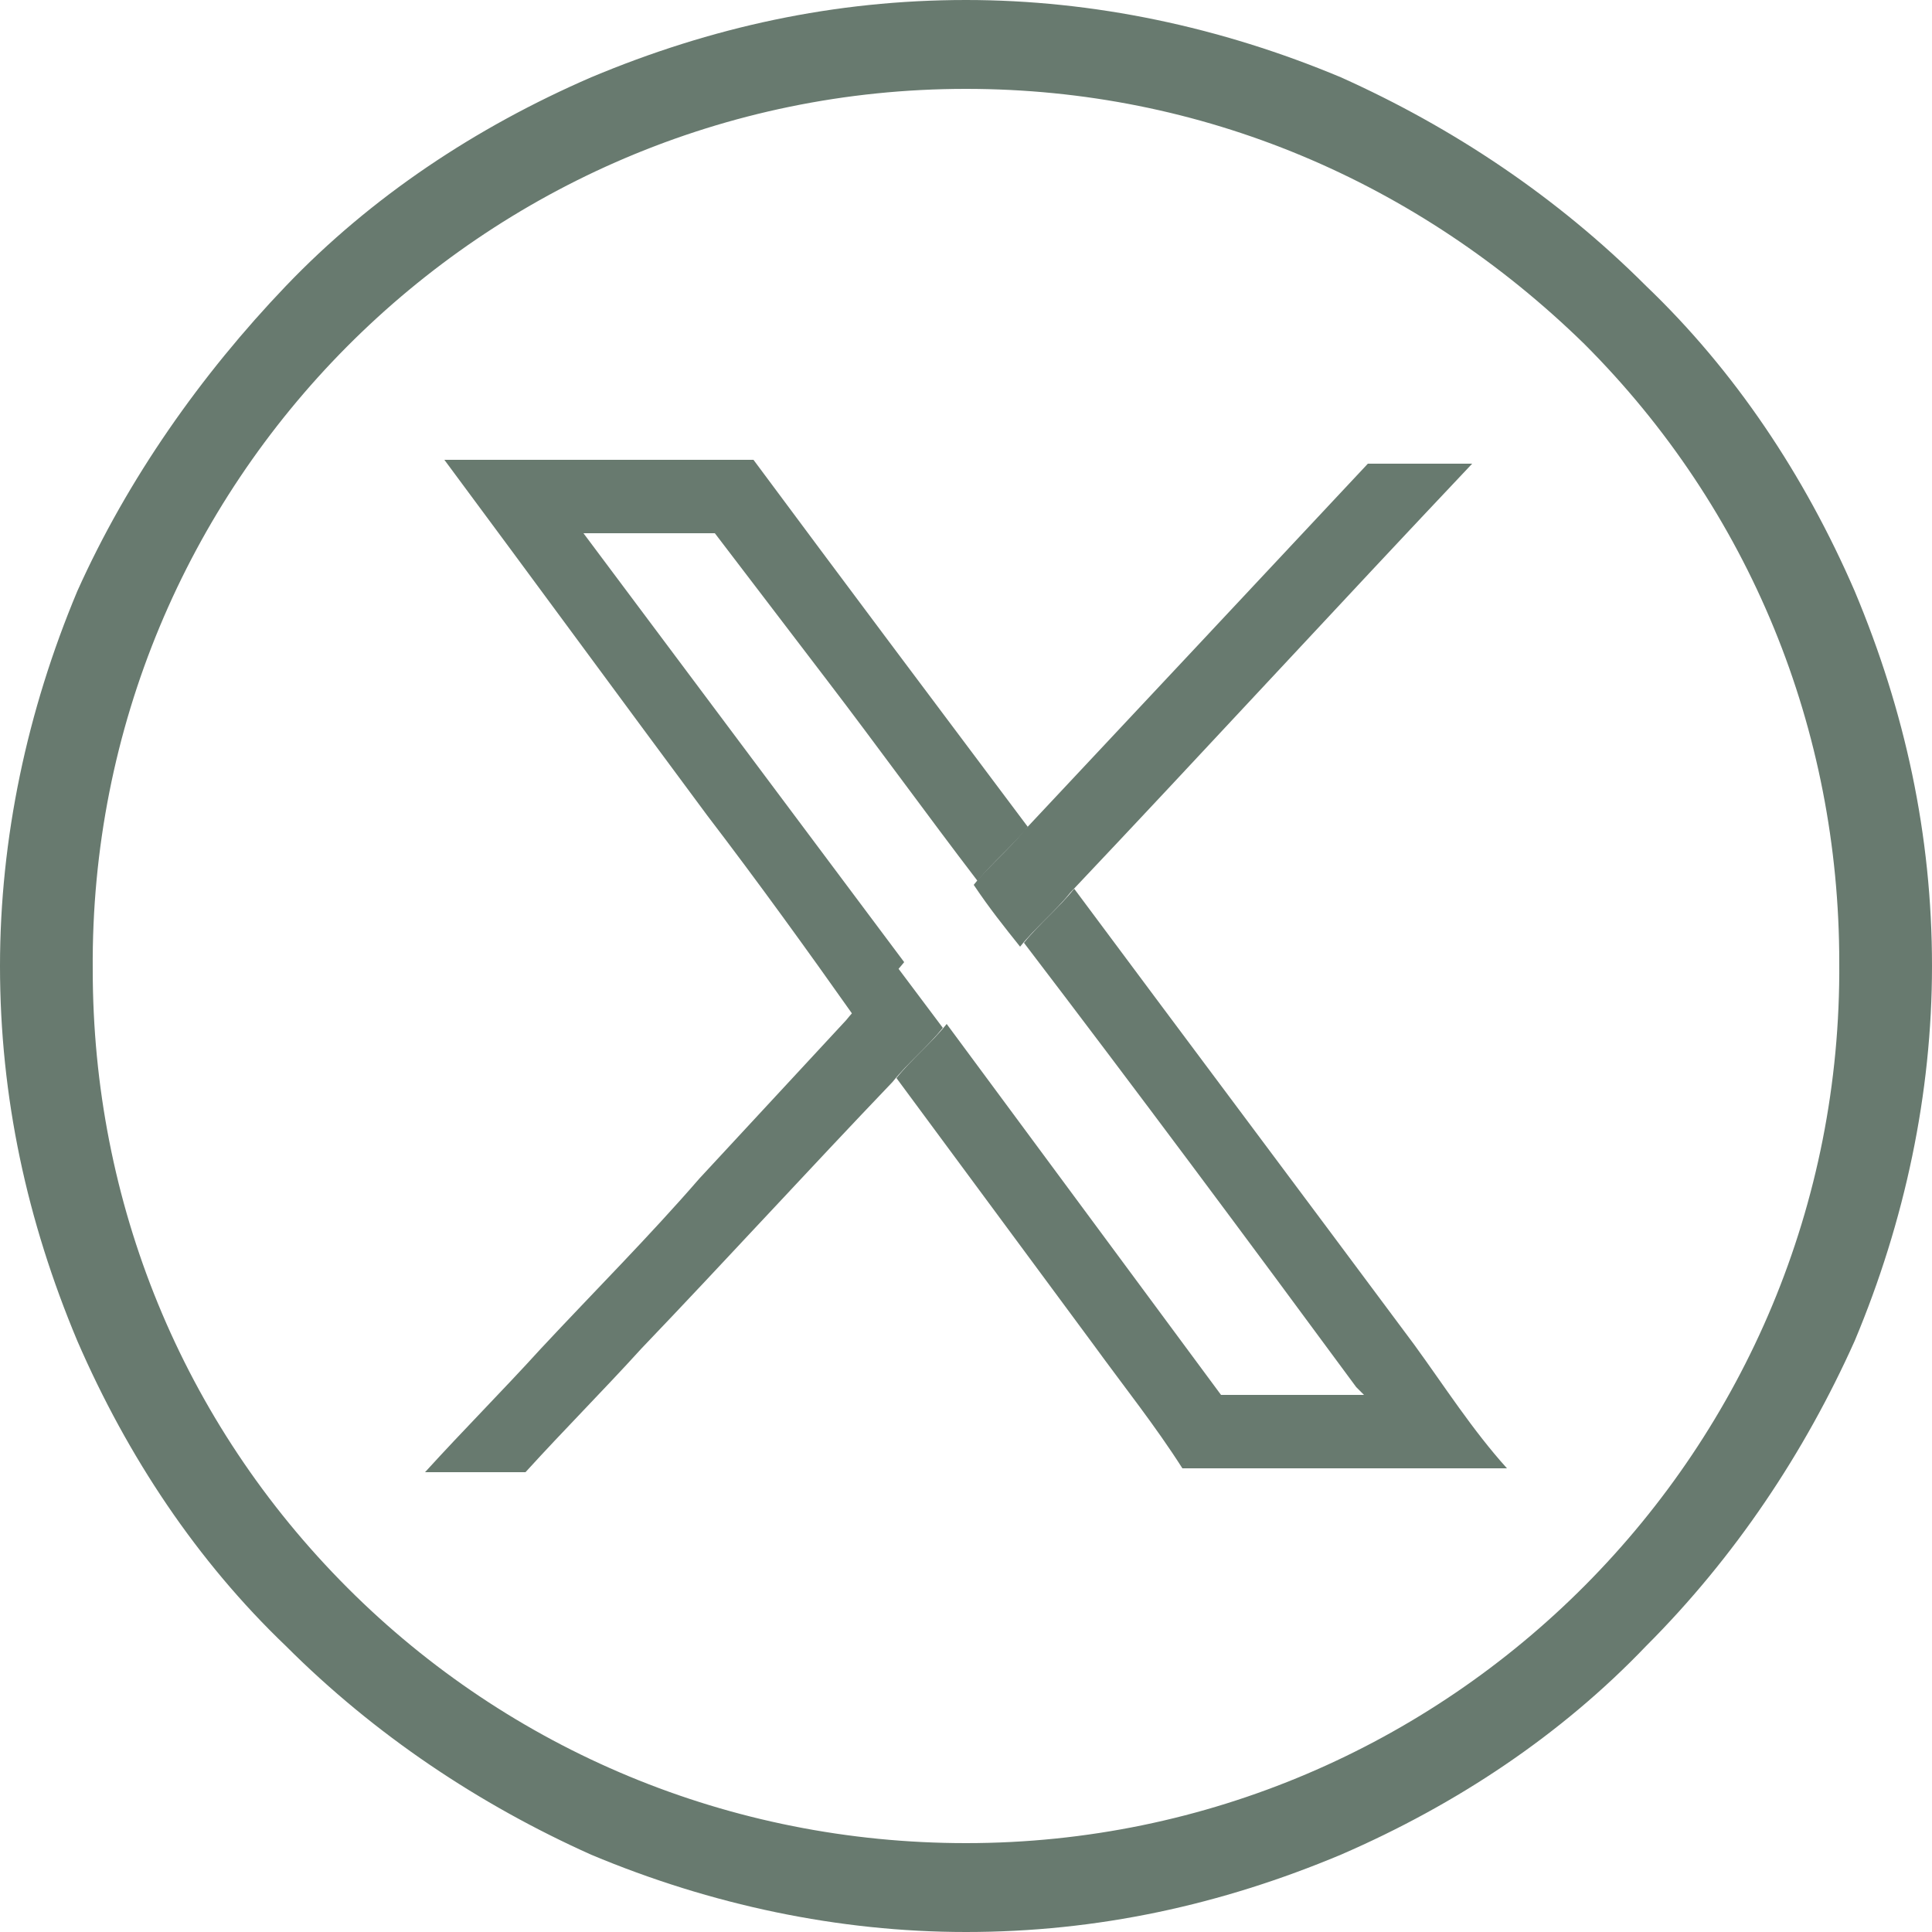 <?xml version="1.0" encoding="utf-8"?>
<!-- Generator: Adobe Illustrator 28.2.0, SVG Export Plug-In . SVG Version: 6.00 Build 0)  -->
<svg version="1.1" id="Layer_1" xmlns="http://www.w3.org/2000/svg" xmlns:xlink="http://www.w3.org/1999/xlink" x="0px" y="0px"
	 viewBox="0 0 50 50" style="enable-background:new 0 0 50 50;" xml:space="preserve">
<style type="text/css">
	.st0{fill:#687A6F;}
</style>
<g id="Background">
	<path class="st0" d="M48,15.3c-1.3-3-3.1-5.7-5.4-7.9c-2.3-2.3-5-4.1-7.9-5.4c-3.1-1.3-6.4-2-9.7-2c-3.4,0-6.6,0.7-9.7,2
		c-3,1.3-5.7,3.1-7.9,5.4s-4.1,5-5.4,7.9c-1.3,3.1-2,6.4-2,9.7c0,3.4,0.7,6.6,2,9.7c1.3,3,3.1,5.7,5.4,7.9c2.3,2.3,5,4.1,7.9,5.4
		c3.1,1.3,6.4,2,9.7,2h0c3.4,0,6.6-0.7,9.7-2c3-1.3,5.7-3.1,7.9-5.4c2.3-2.3,4.1-5,5.4-7.9c1.3-3.1,2-6.4,2-9.7
		C50,21.6,49.3,18.4,48,15.3z M25,47.7L25,47.7c-6.1,0-11.8-2.4-16-6.6c-4.3-4.3-6.6-10-6.6-16C2.3,12.5,12.5,2.3,25,2.3
		c6.1,0,11.7,2.4,16,6.6c4.3,4.3,6.6,10,6.6,16C47.7,37.5,37.5,47.7,25,47.7z"/>
</g>
<g>
	<path class="st0" d="M36.6,34.8c-2.9-3.9-5.9-7.9-8.8-11.8c-0.4,0.5-0.9,0.9-1.3,1.4c2.9,3.8,5.8,7.7,8.6,11.5
		c0.1,0.1,0.1,0.1,0.2,0.2h-3.7l-7.1-9.6c-0.4,0.5-0.9,0.9-1.3,1.4c1.7,2.3,3.4,4.6,5.1,6.9c0.8,1.1,1.6,2.1,2.3,3.2h8.4
		C38.1,37,37.4,35.9,36.6,34.8z M15.1,13.8h3.4l2.9,3.8c1.3,1.7,2.6,3.5,3.9,5.2c0.4-0.5,0.9-0.9,1.3-1.4c-2.4-3.2-4.8-6.4-7.1-9.5
		h-8c2.3,3.1,4.5,6.1,6.8,9.2c1.3,1.7,2.6,3.5,3.8,5.2c0.4-0.5,0.9-0.9,1.3-1.4L15.1,13.8z"/>
	<path class="st0" d="M24.4,26.6c-0.4,0.5-0.9,0.9-1.3,1.4c-2.2,2.3-4.3,4.6-6.5,6.9c-1,1.1-2,2.1-3,3.2h-2.6c1-1.1,2-2.1,3-3.2
		c1.4-1.5,2.8-2.9,4.1-4.4c1.3-1.4,2.5-2.7,3.8-4.1c0.4-0.5,0.9-0.9,1.3-1.4L24.4,26.6z"/>
	<path class="st0" d="M38.1,12c-3.5,3.7-6.9,7.4-10.4,11.1c-0.4,0.5-0.9,0.9-1.3,1.4c-0.4-0.5-0.8-1-1.2-1.6
		c0.4-0.5,0.9-0.9,1.3-1.4c3-3.2,6-6.4,8.9-9.5H38.1z"/>
</g>
</svg>
